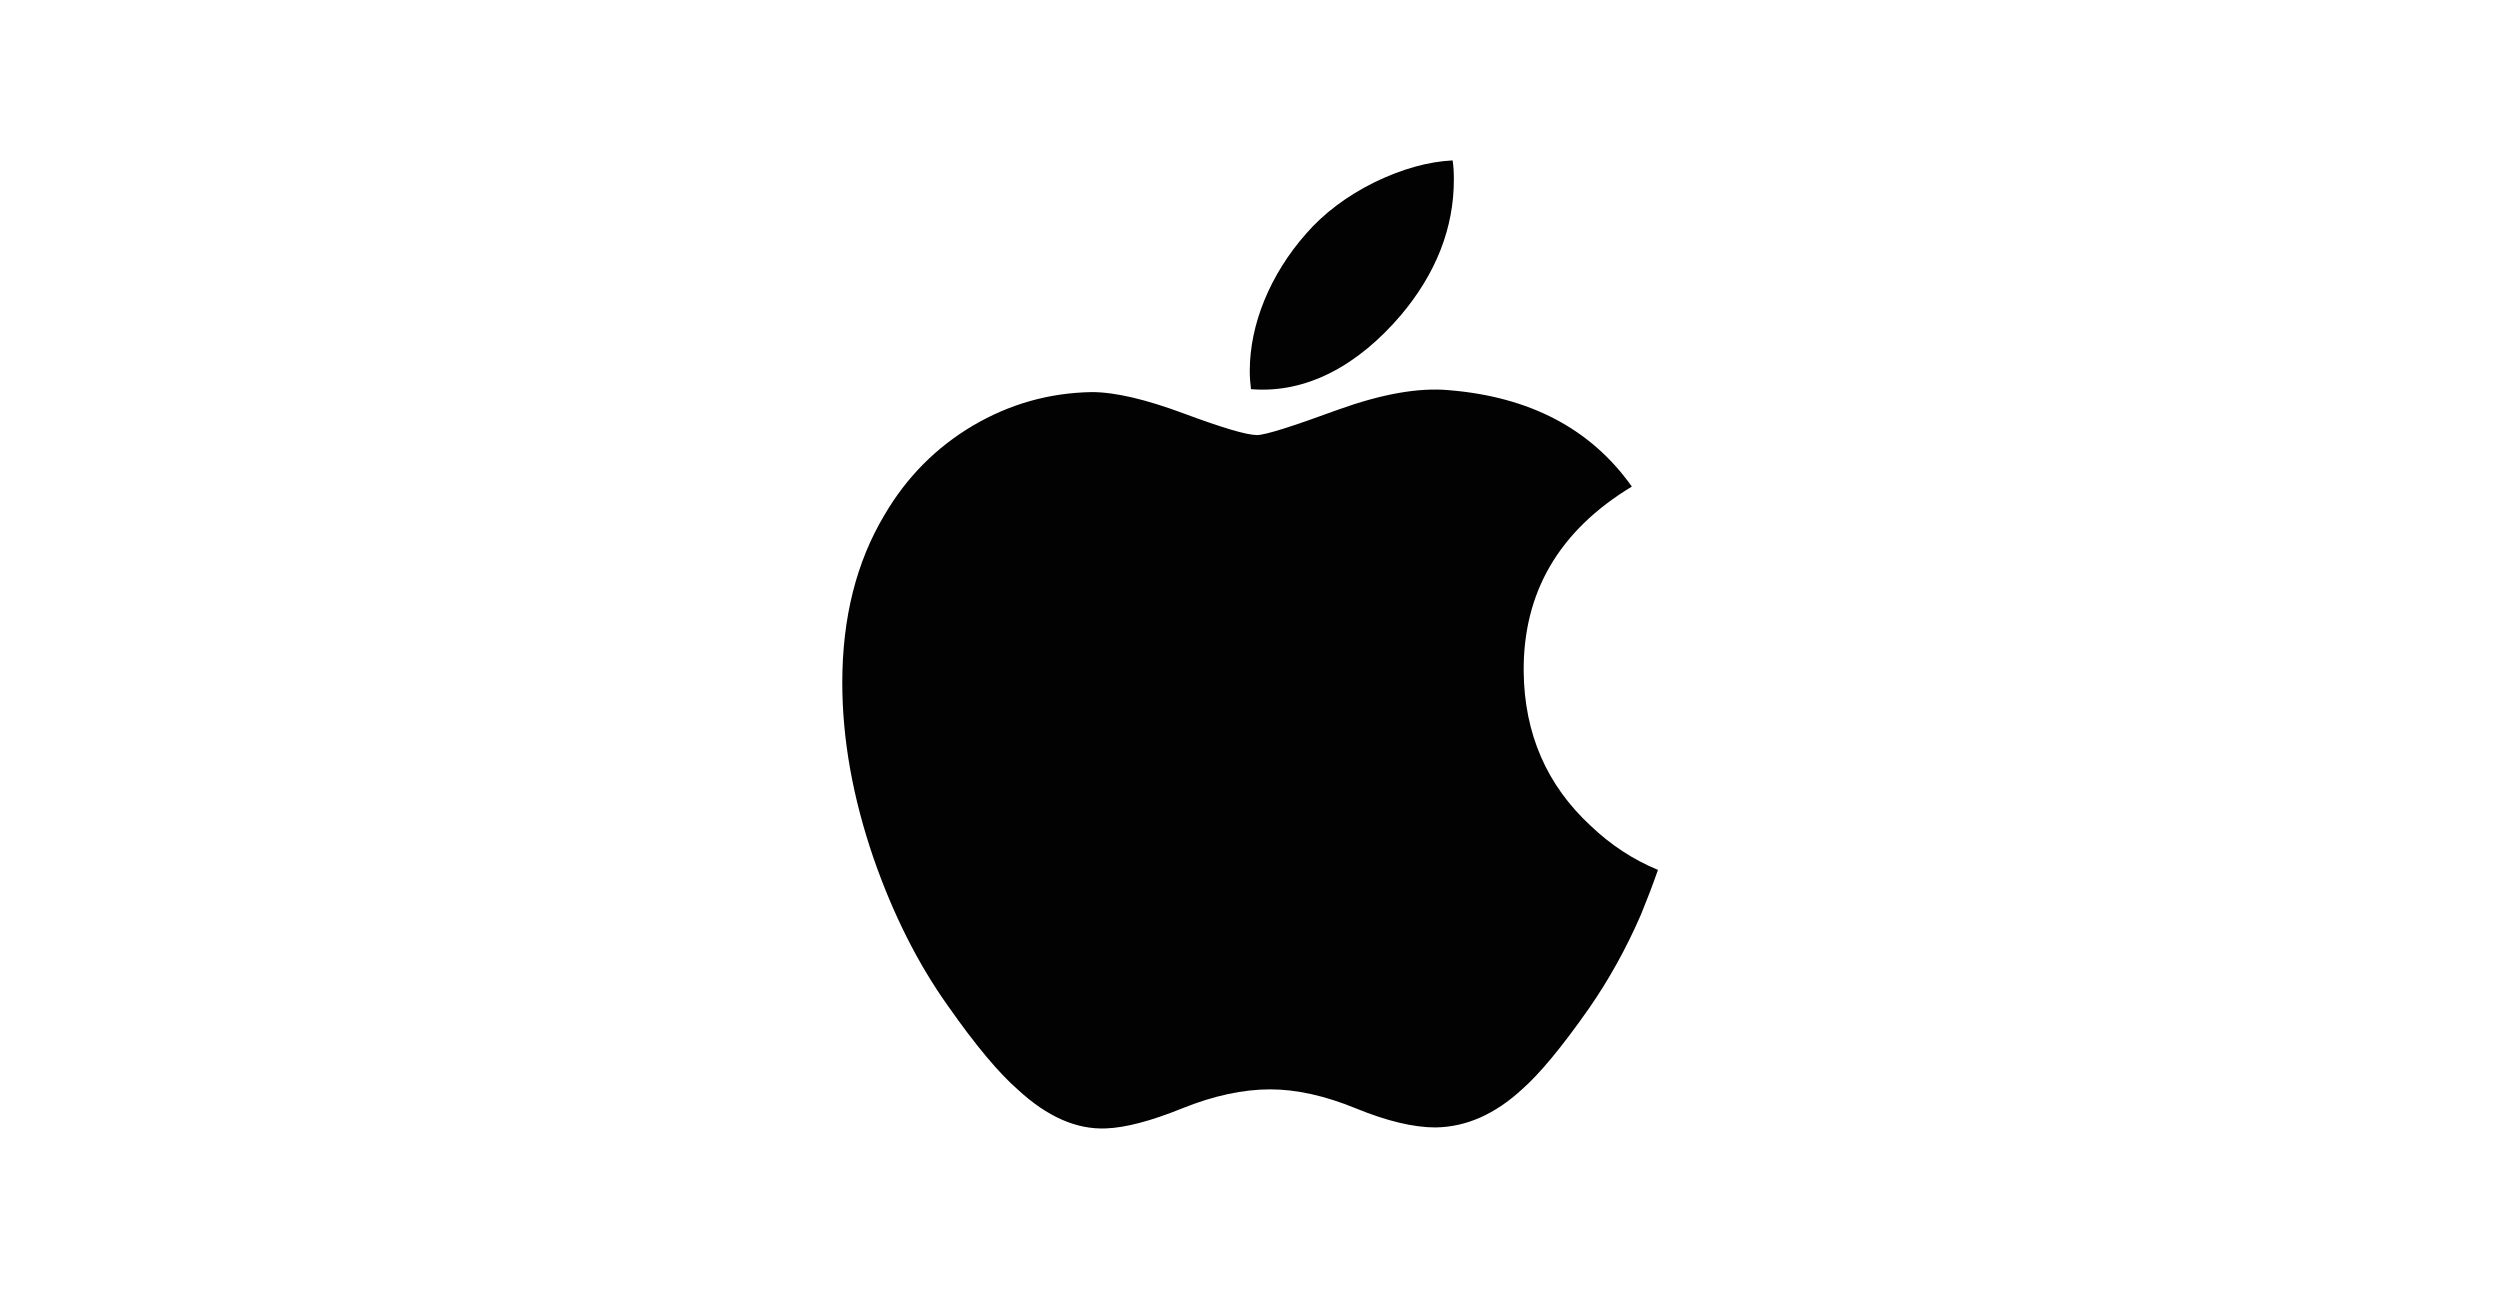 <?xml version="1.0" encoding="UTF-8"?> <svg xmlns="http://www.w3.org/2000/svg" xmlns:xlink="http://www.w3.org/1999/xlink" version="1.1" id="Layer_1" x="0px" y="0px" viewBox="0 0 1024 527.9" style="enable-background:new 0 0 1024 527.9;" xml:space="preserve"> <style type="text/css"> .st0{fill:#020202;} </style> <path id="path4" class="st0" d="M672.1,374.7c-6,13.8-13.1,26.6-21.3,38.4c-11.2,16-20.4,27-27.5,33.2c-11,10.1-22.7,15.3-35.3,15.5 c-9,0-19.9-2.6-32.6-7.8c-12.7-5.2-24.4-7.8-35.1-7.8c-11.2,0-23.2,2.6-36.1,7.8c-12.9,5.2-23.2,7.9-31.2,8.2 c-12.1,0.5-24.1-4.8-36.1-15.9c-7.7-6.7-17.3-18.1-28.7-34.4c-12.3-17.3-22.4-37.4-30.4-60.4c-8.5-24.8-12.8-48.7-12.8-71.9 c0-26.6,5.8-49.5,17.3-68.7c9-15.4,21.1-27.6,36.1-36.5c15.1-8.9,31.3-13.5,48.8-13.8c9.6,0,22.2,3,37.8,8.8s25.6,8.8,29.9,8.8 c3.3,0,14.4-3.5,33.2-10.4c17.8-6.4,32.8-9.1,45.2-8c33.4,2.7,58.4,15.9,75.1,39.5c-29.9,18.1-44.6,43.4-44.3,75.9 c0.3,25.3,9.4,46.4,27.5,63.1c8.2,7.8,17.3,13.8,27.5,18C676.9,362.7,674.5,368.8,672.1,374.7L672.1,374.7z M595.5,73.6 c0,19.8-7.3,38.4-21.7,55.5c-17.4,20.4-38.5,32.2-61.4,30.3c-0.3-2.4-0.5-4.9-0.5-7.5c0-19,8.3-39.4,23-56.1 c7.3-8.4,16.7-15.5,28-21.1c11.3-5.5,22.1-8.5,32.1-9C595.4,68.3,595.5,70.9,595.5,73.6L595.5,73.6z"></path> </svg> 